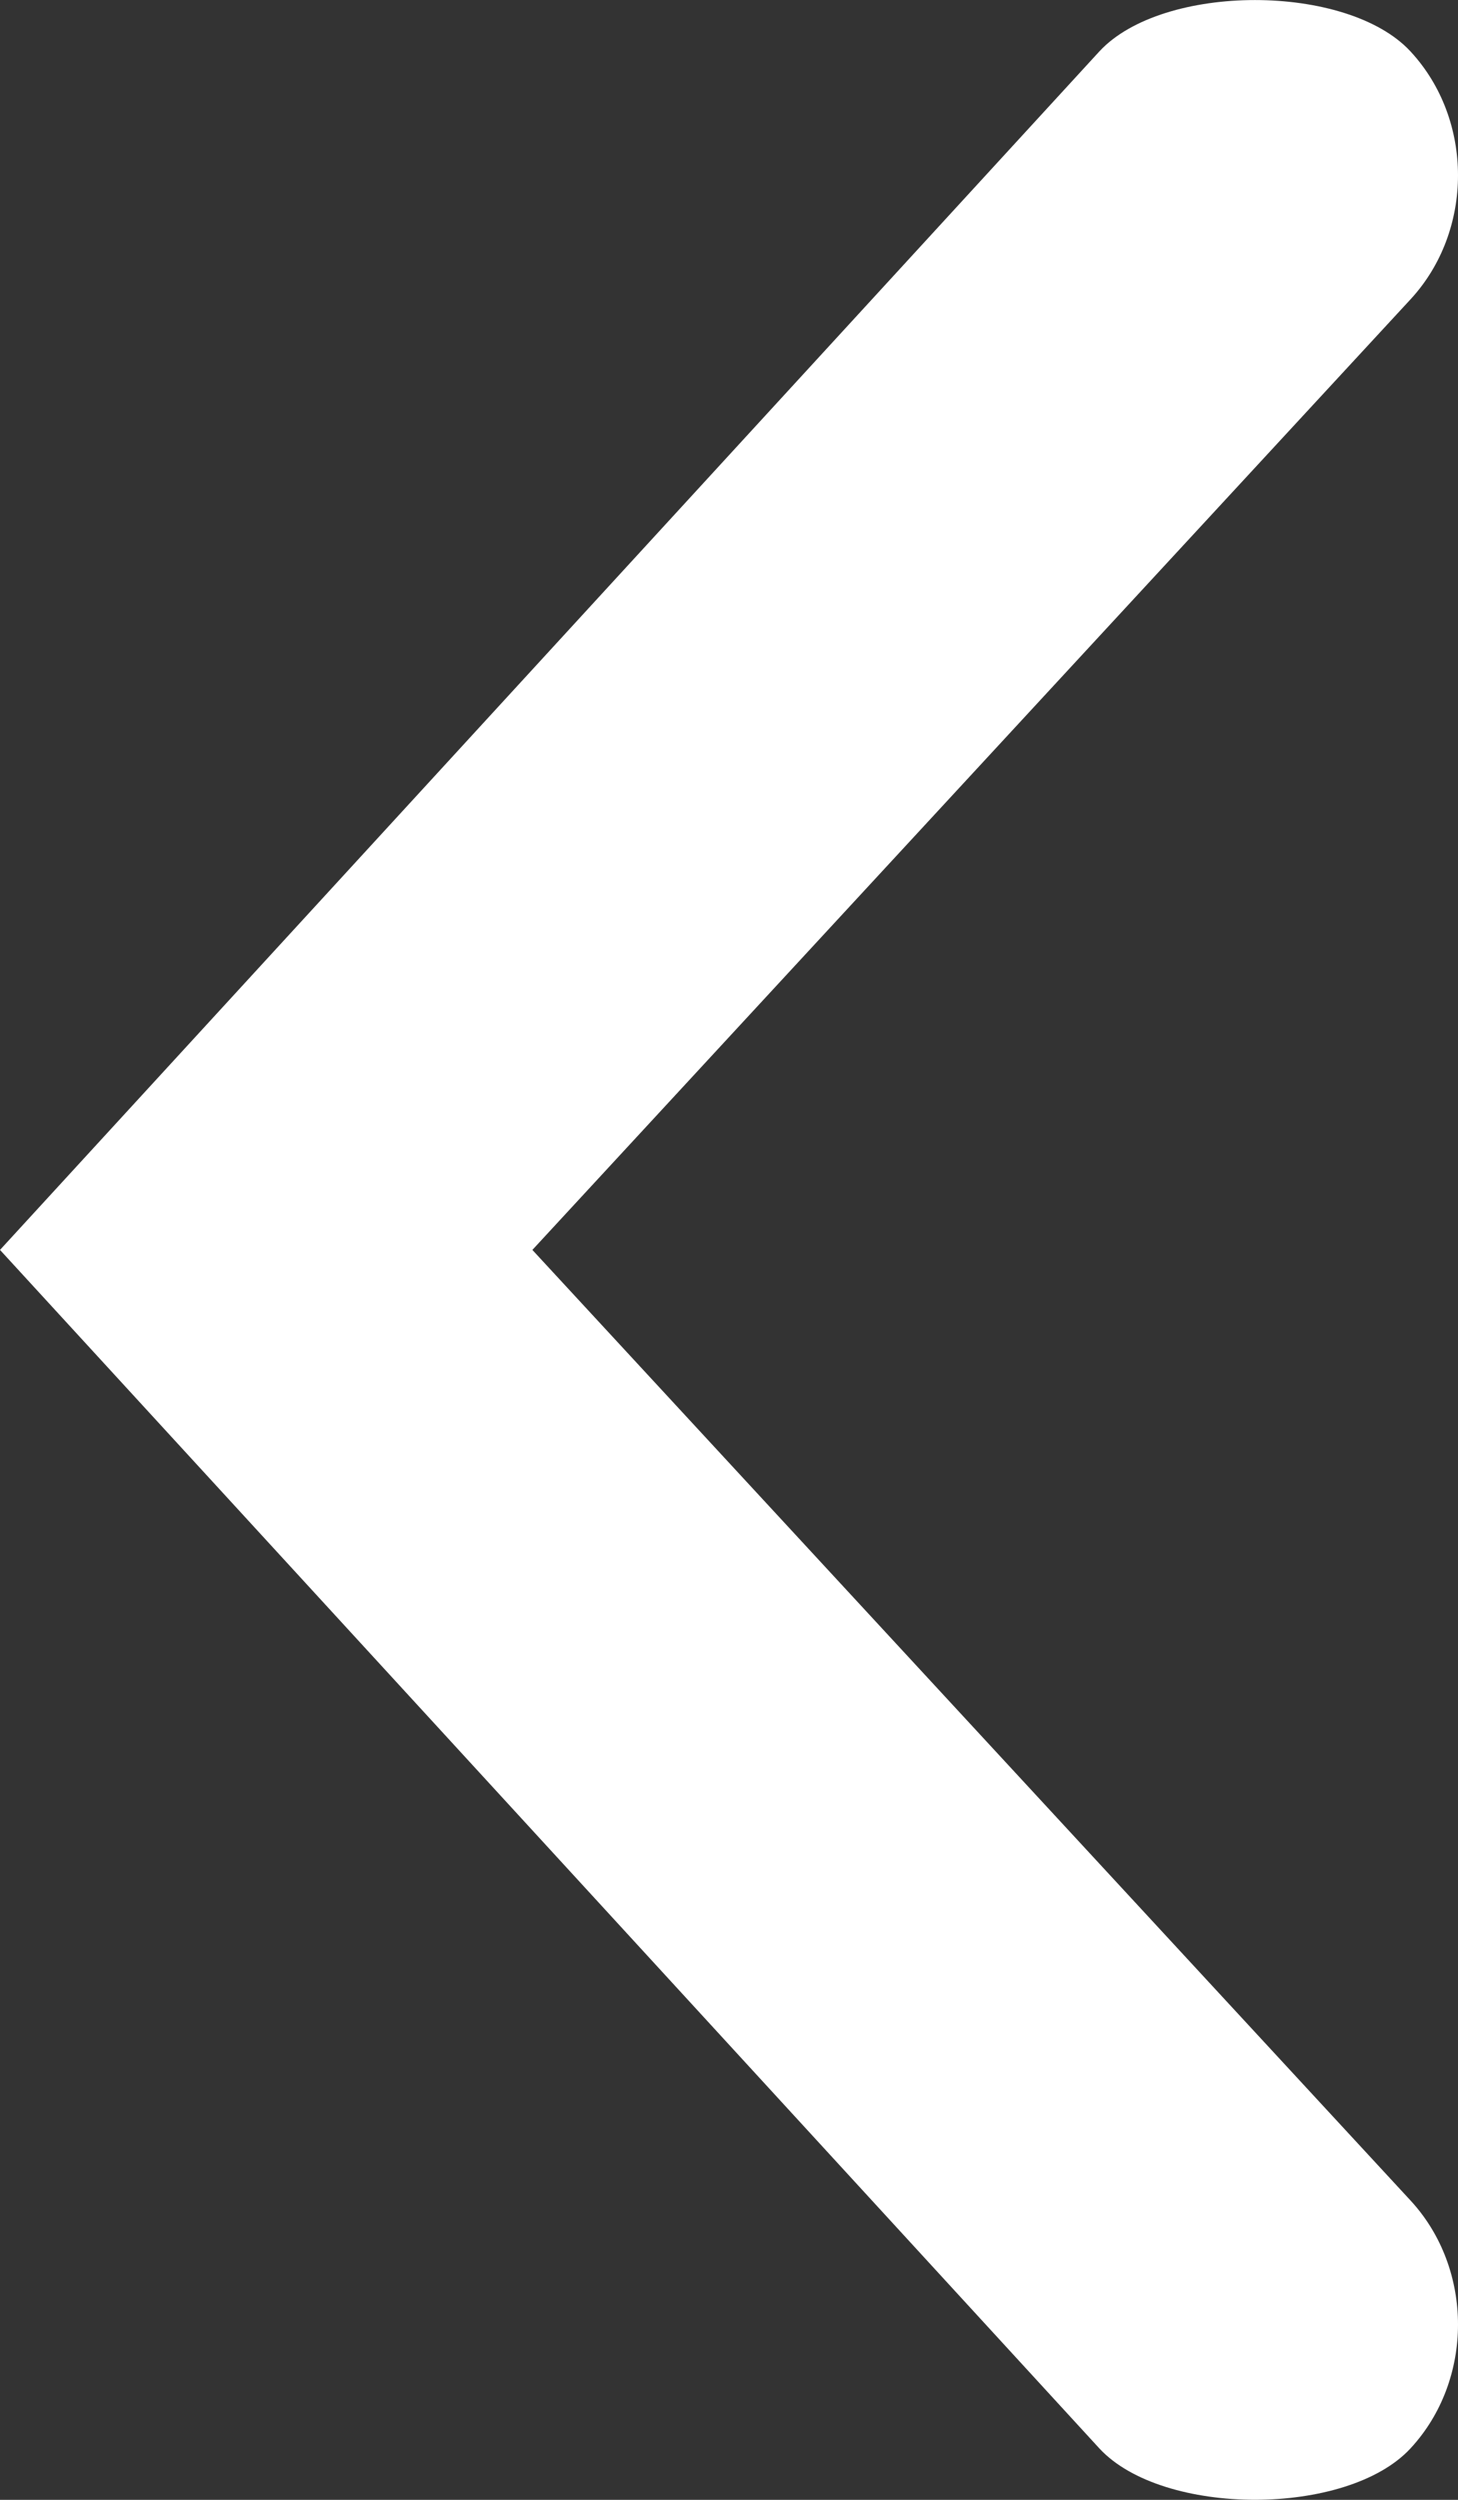 <svg width="7" height="12" viewBox="0 0 7 12" fill="none" xmlns="http://www.w3.org/2000/svg">
    <rect x="0" y="0" width="7" height="12" fill="#333333" stroke="none"/>
    <path d="M2.556 6L6.772 10.563C7.076 10.892 7.076 11.425 6.772 11.753C6.468 12.082 5.582 12.082 5.278 11.753L0 6L5.278 0.247C5.582 -0.082 6.468 -0.082 6.772 0.247C7.076 0.575 7.076 1.108 6.772 1.437L2.556 6Z" fill="white"/>
</svg>